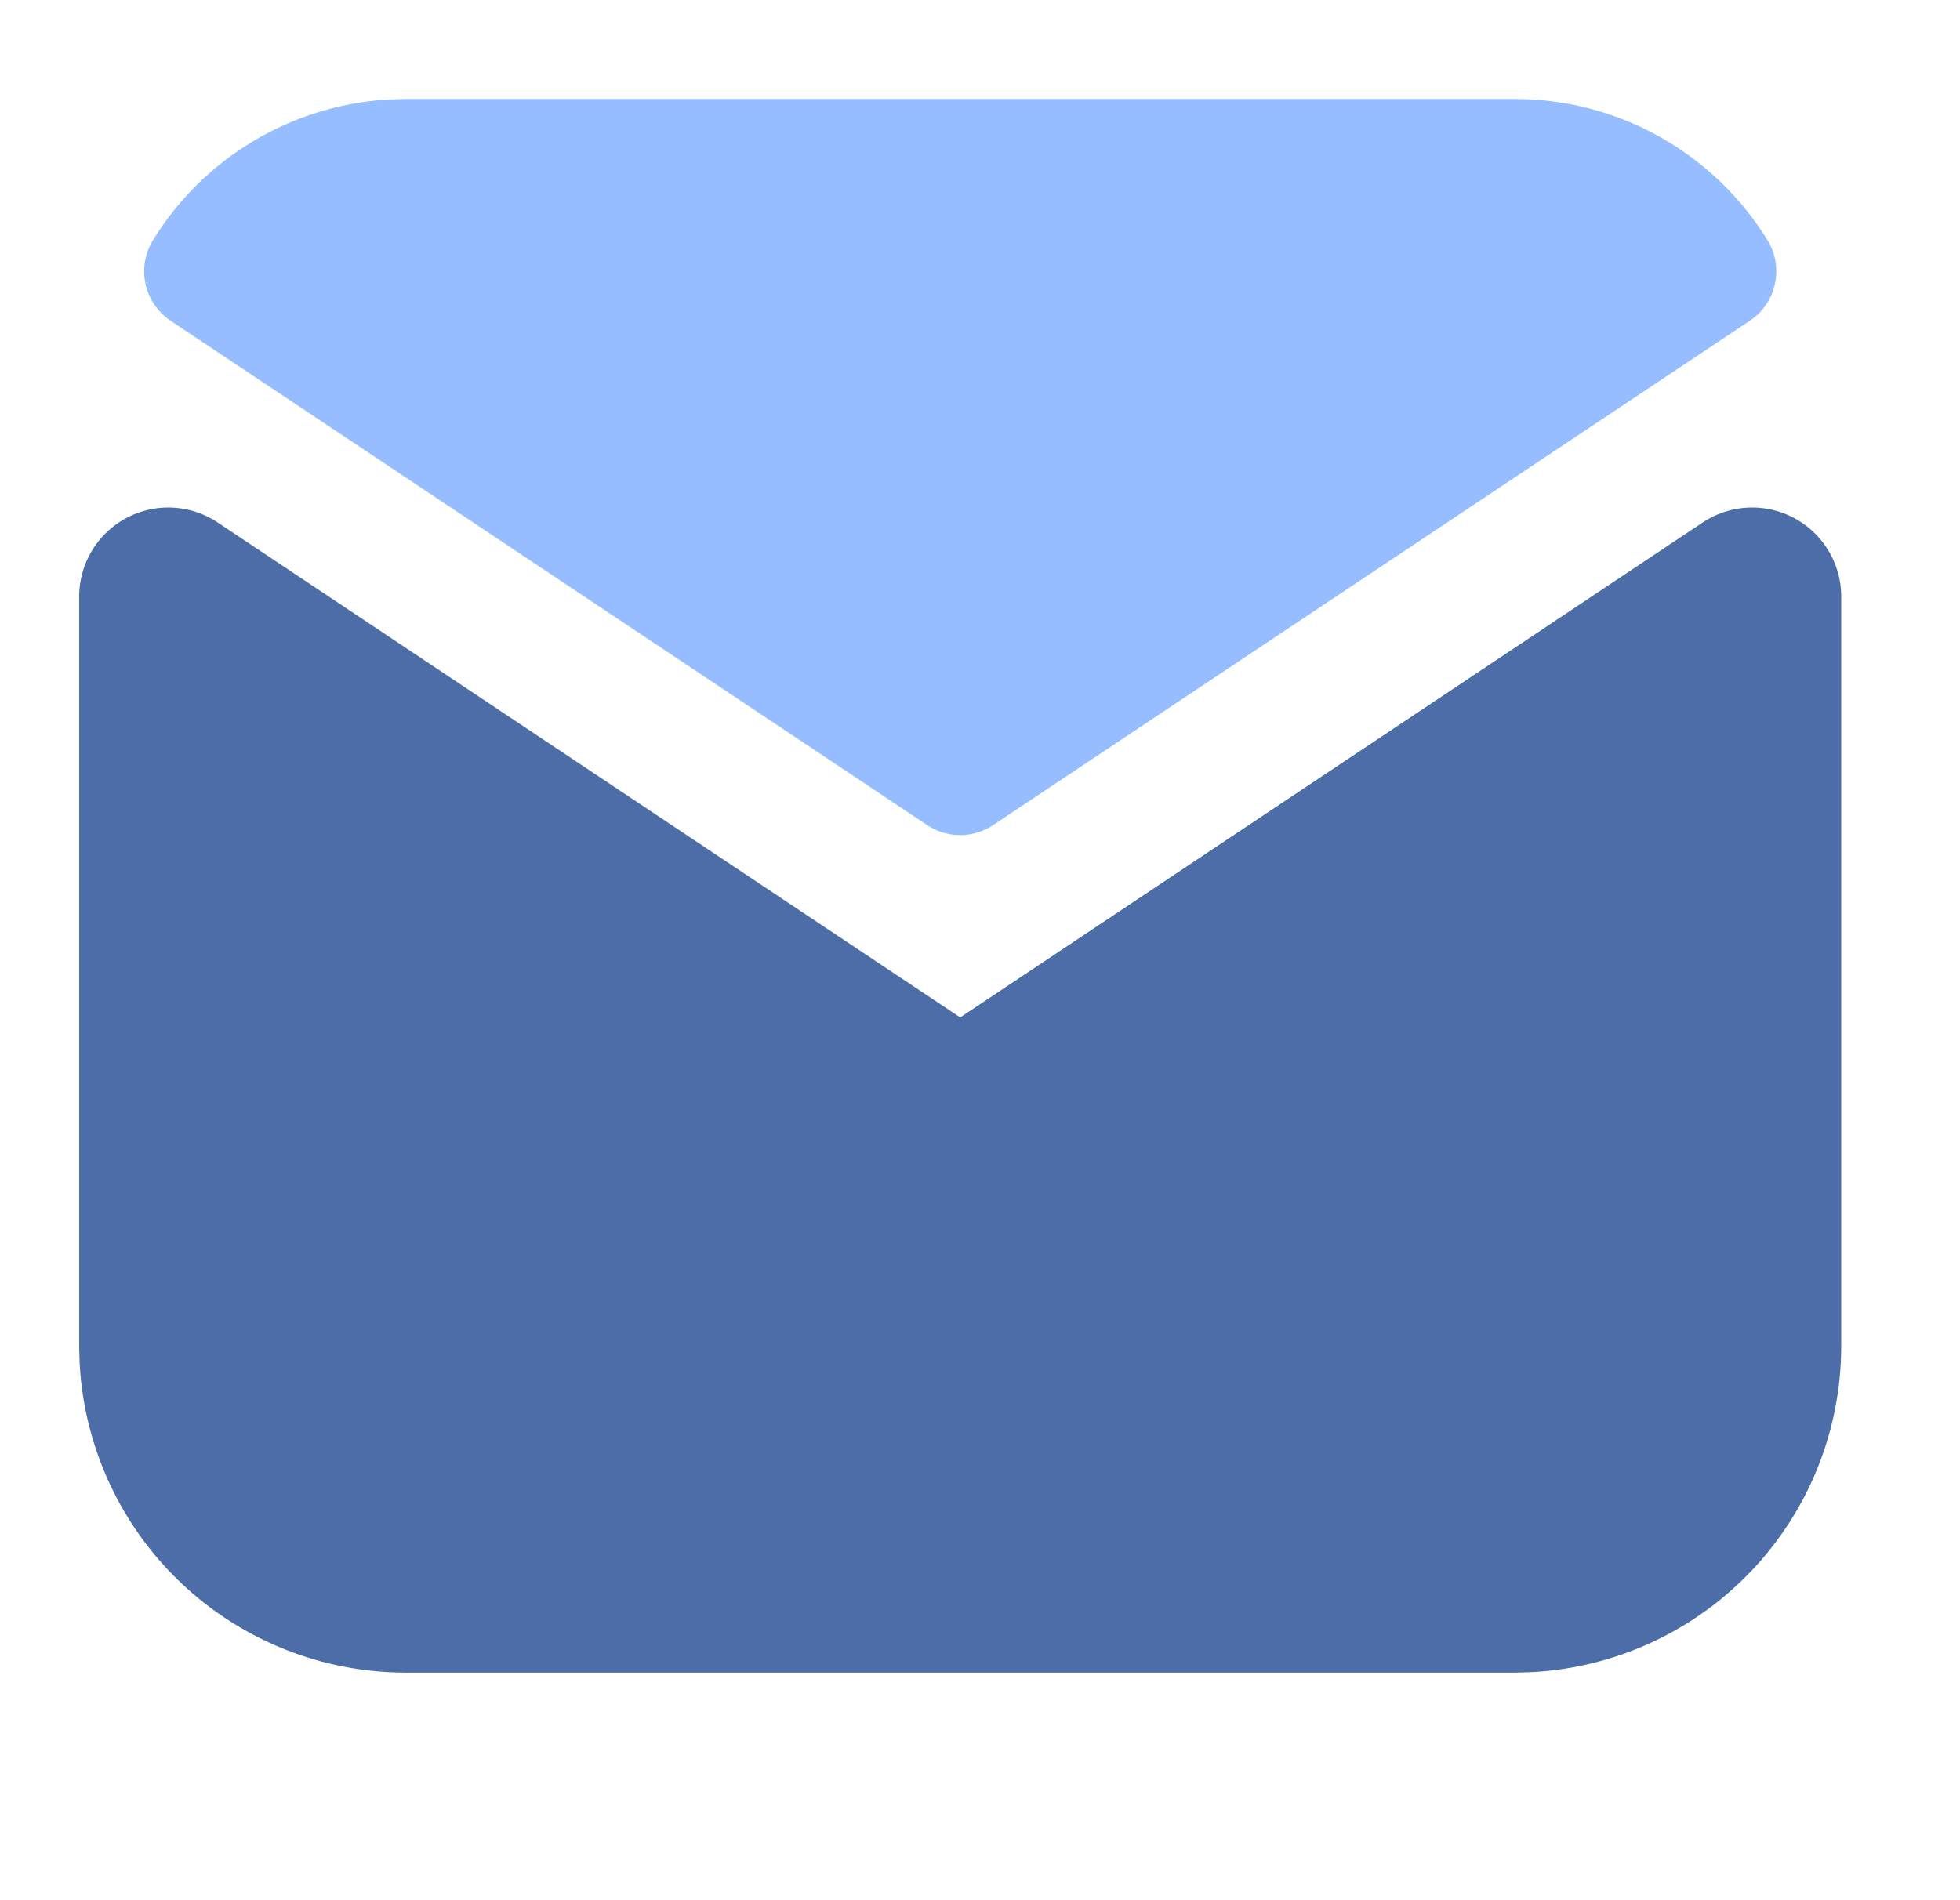 <svg width="33" height="32" viewBox="0 0 33 32" fill="none" xmlns="http://www.w3.org/2000/svg">
    <g clipPath="url(#clip0_25_2243)">
        <path
            d="M29.5 10.047V22.667C29.5 23.687 29.11 24.669 28.41 25.411C27.71 26.153 26.753 26.6 25.735 26.66L25.5 26.667H6.833C5.813 26.667 4.831 26.277 4.089 25.577C3.347 24.877 2.9 23.92 2.84 22.901L2.833 22.667V10.047L15.427 18.443L15.581 18.531C15.764 18.62 15.964 18.666 16.167 18.666C16.369 18.666 16.57 18.62 16.752 18.531L16.907 18.443L29.5 10.047Z"
            fill="#4C6DA7" stroke="#4C6DA7" stroke-width="3" stroke-linecap="round"
            stroke-linejoin="round" />
        <path
            d="M25.5 2.667C26.94 2.667 28.203 3.427 28.907 4.569L16.166 13.063L3.427 4.569C3.761 4.026 4.22 3.571 4.766 3.242C5.312 2.913 5.929 2.719 6.565 2.676L6.833 2.667H25.5Z"
            fill="#96BDFF" stroke="#96BDFF" stroke-width="2" stroke-linecap="round"
            stroke-linejoin="round" />
    </g>
    <defs>
        <clipPath id="clip0_25_2243">
            <rect width="32" height="32" fill="white" transform="translate(0.167)" />
        </clipPath>
    </defs>
</svg>